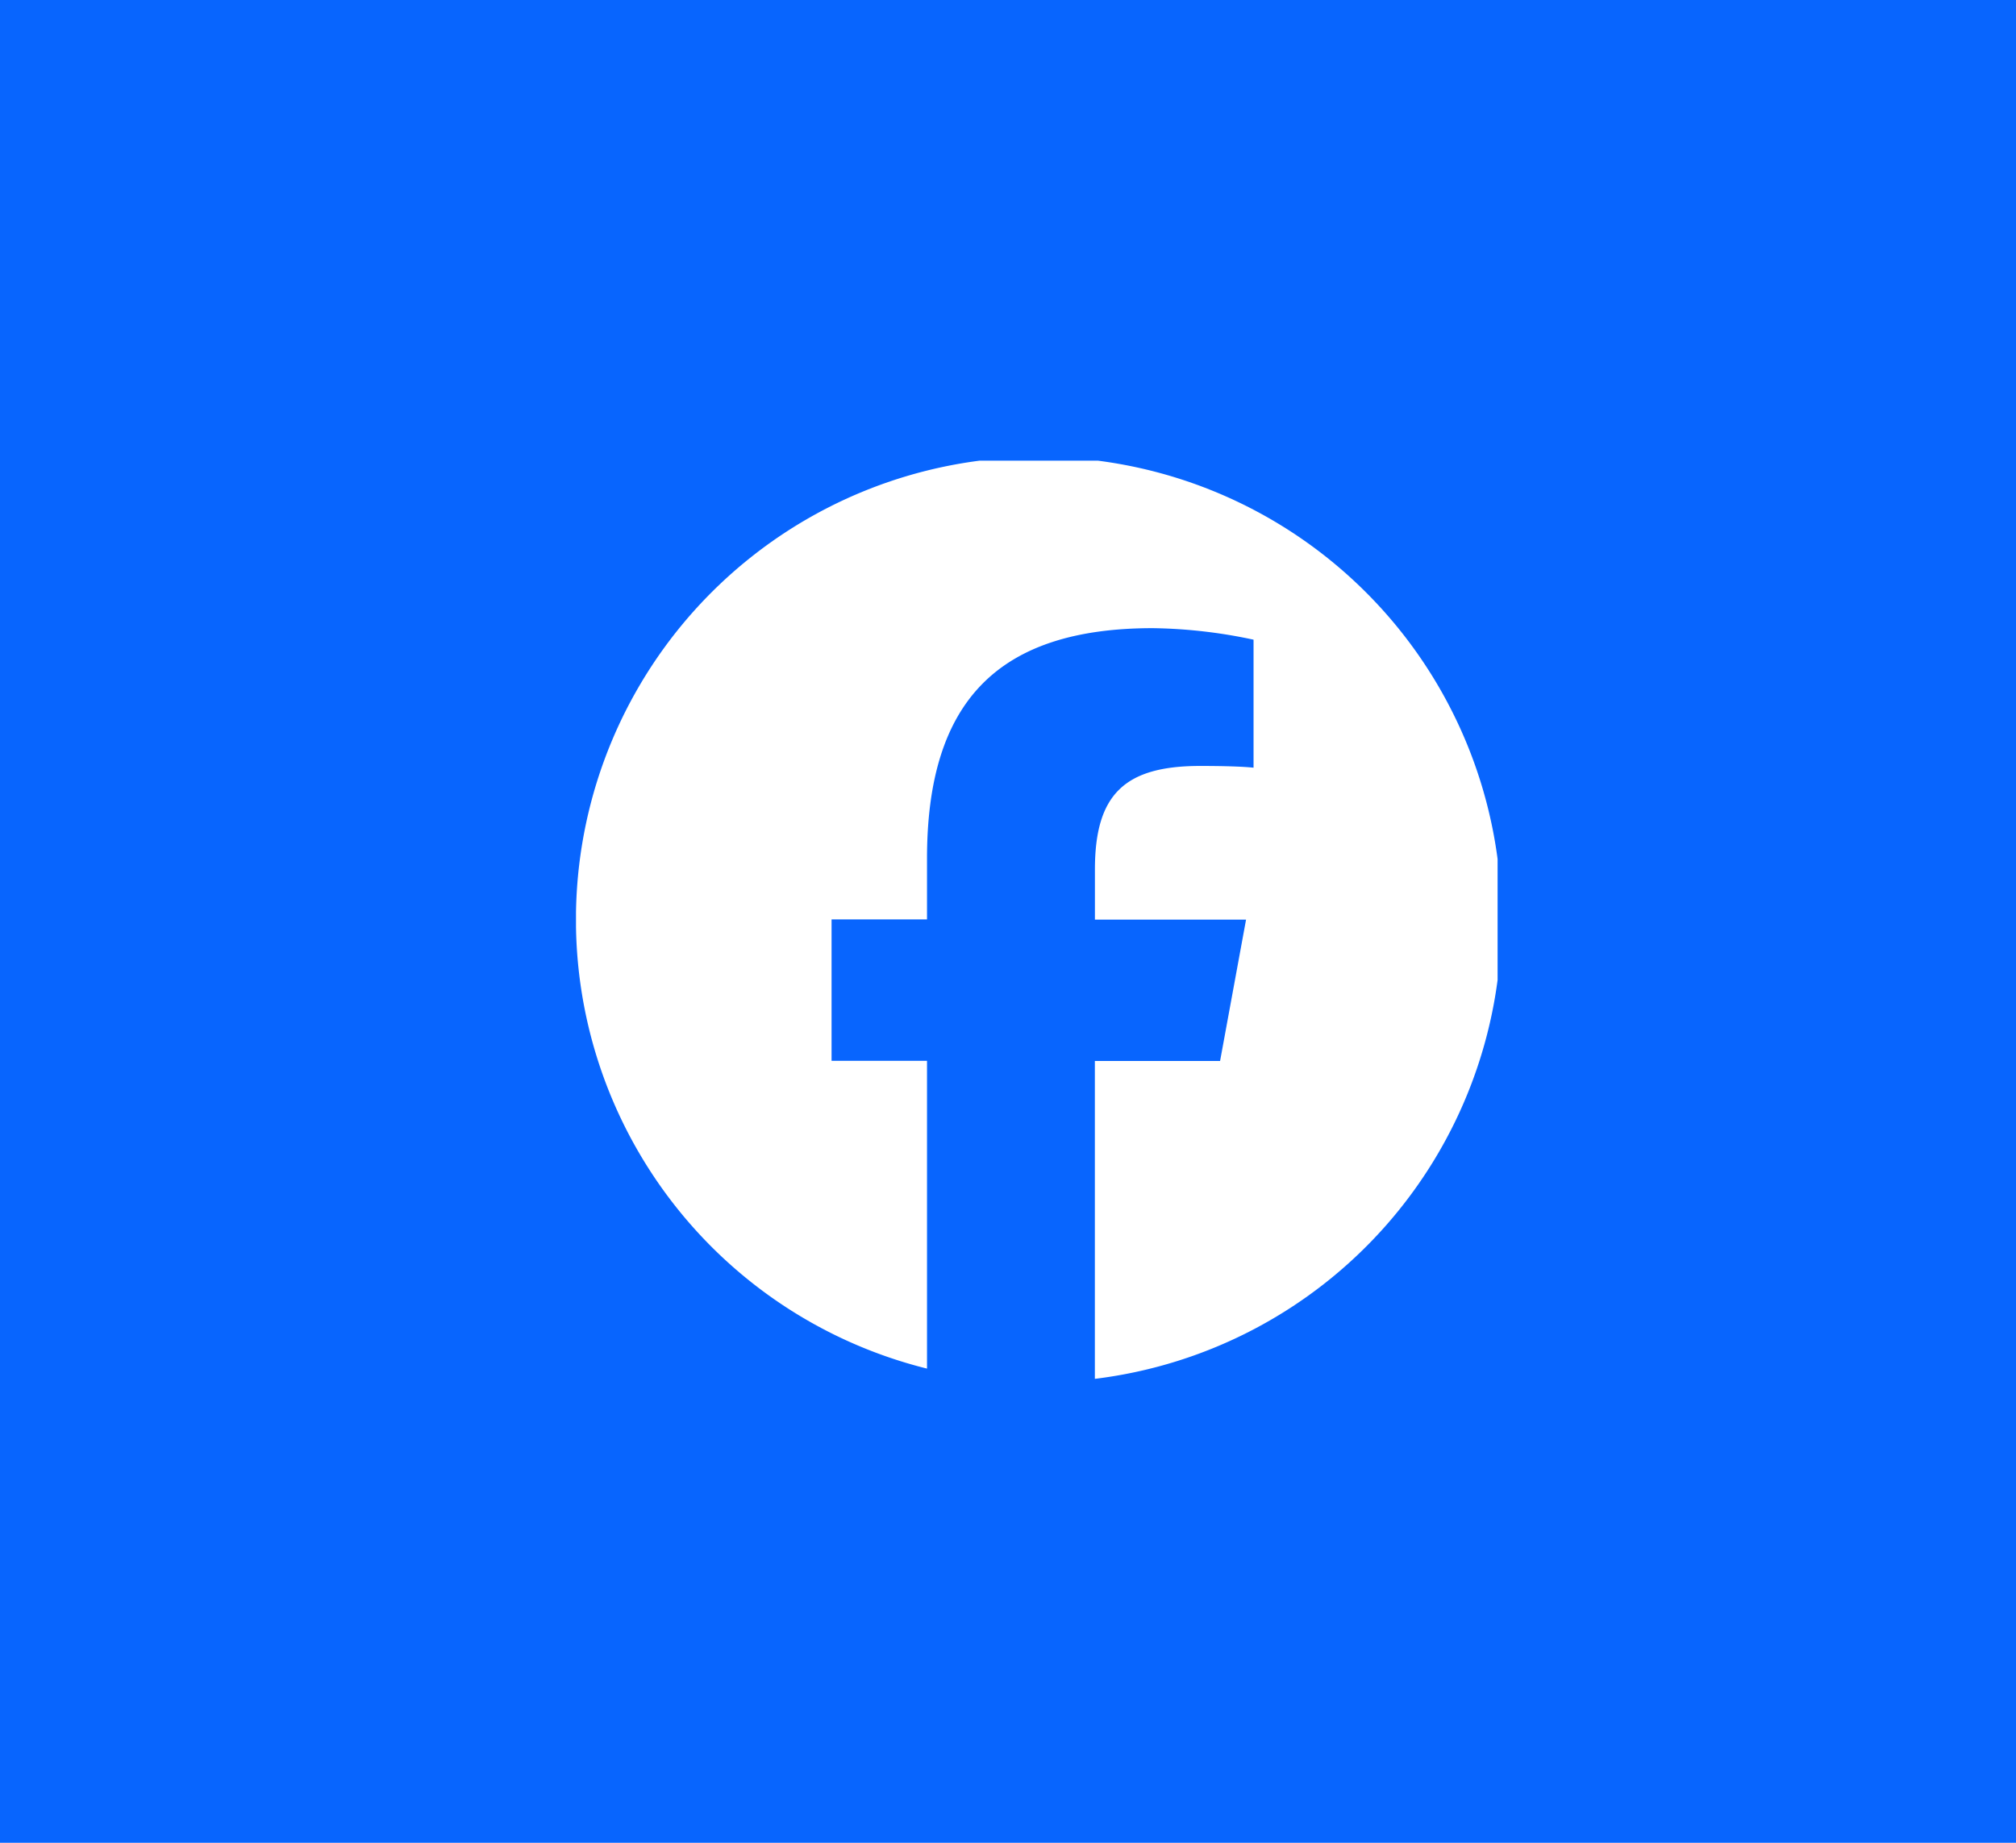 <svg xmlns="http://www.w3.org/2000/svg" xmlns:xlink="http://www.w3.org/1999/xlink" width="35" height="32" viewBox="0 0 35 32"><defs><clipPath id="a"><rect width="16" height="16" transform="translate(0 0)" fill="none"/></clipPath></defs><g transform="translate(-400 -898)"><rect width="35" height="32" transform="translate(400 898)" fill="#0865fe"/><g transform="translate(410 905.534)"><g transform="translate(0 0.466)" clip-path="url(#a)"><path d="M16.069,8.035a8.035,8.035,0,1,0-9.975,7.8V10.49H4.437V8.035H6.094V6.977c0-2.735,1.238-4,3.922-4a8.859,8.859,0,0,1,1.747.2V5.4c-.19-.02-.519-.03-.928-.03-1.317,0-1.826.5-1.826,1.8v.868h2.624l-.451,2.455H9.008v5.52a8.036,8.036,0,0,0,7.061-7.976" transform="translate(0 -0.069)" fill="#fff"/></g></g></g></svg>